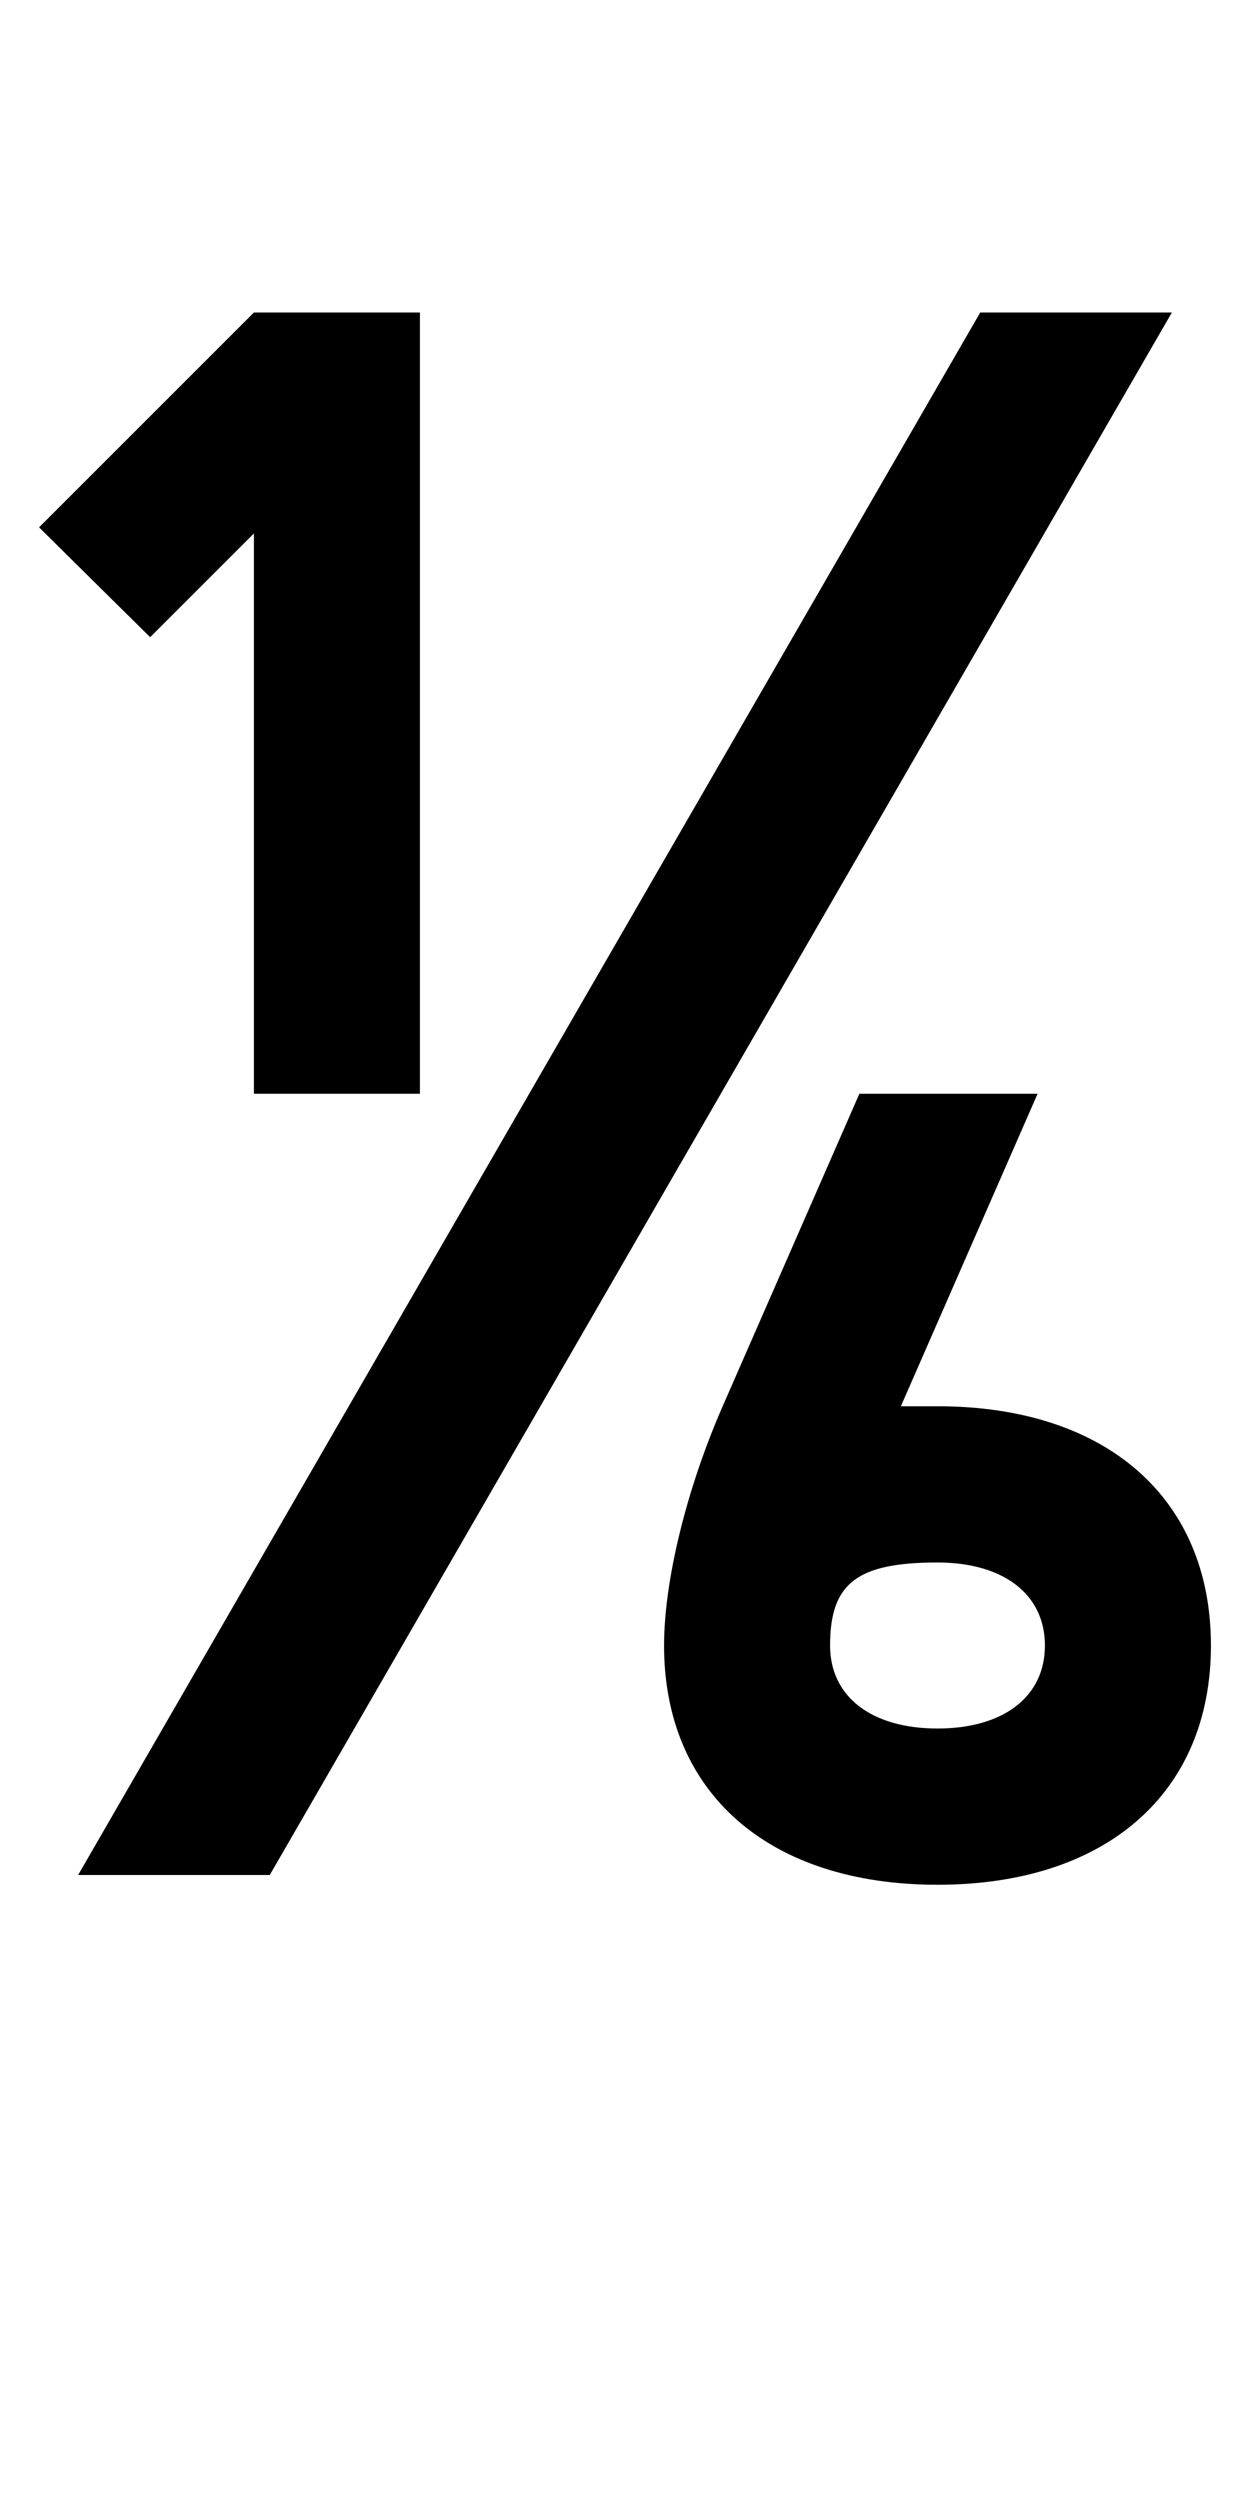 <?xml version="1.0" encoding="UTF-8" standalone="no"?>
<!-- Created with Inkscape (http://www.inkscape.org/) -->

<svg
   xmlns:dc="http://purl.org/dc/elements/1.1/"
   xmlns:cc="http://creativecommons.org/ns#"
   xmlns:rdf="http://www.w3.org/1999/02/22-rdf-syntax-ns#"
   xmlns:svg="http://www.w3.org/2000/svg"
   xmlns="http://www.w3.org/2000/svg"
   version="1.1"
   width="1024"
   height="2048"
   id="svg3355">
  <defs
     id="defs3357" />
  <path
     d="m 208,256 -176,176 91,90 85,-85 0,459 136,0 0,-640 z m 595,0 -739,1280 157,0 739,-1280 z m -99,640 -112,256 c -29.66,67.793 -48,143.004 -48,196 0,121.002 85.998,196 224,196 138.002,0 224,-74.999 224,-196 0,-121.001 -86.005,-196 -224,-196 l -30,0 112,-256 z m 64,384 c 54.001,0 88,25.998 88,68 0,42.002 -34.003,68 -88,68 -53.997,0 -88,-25.997 -88,-68 0,-50.999 21.999,-68 88,-68 z"
     id="path3616"
     style="fill:#000000;fill-opacity:1;stroke:none;display:inline" />
</svg>
